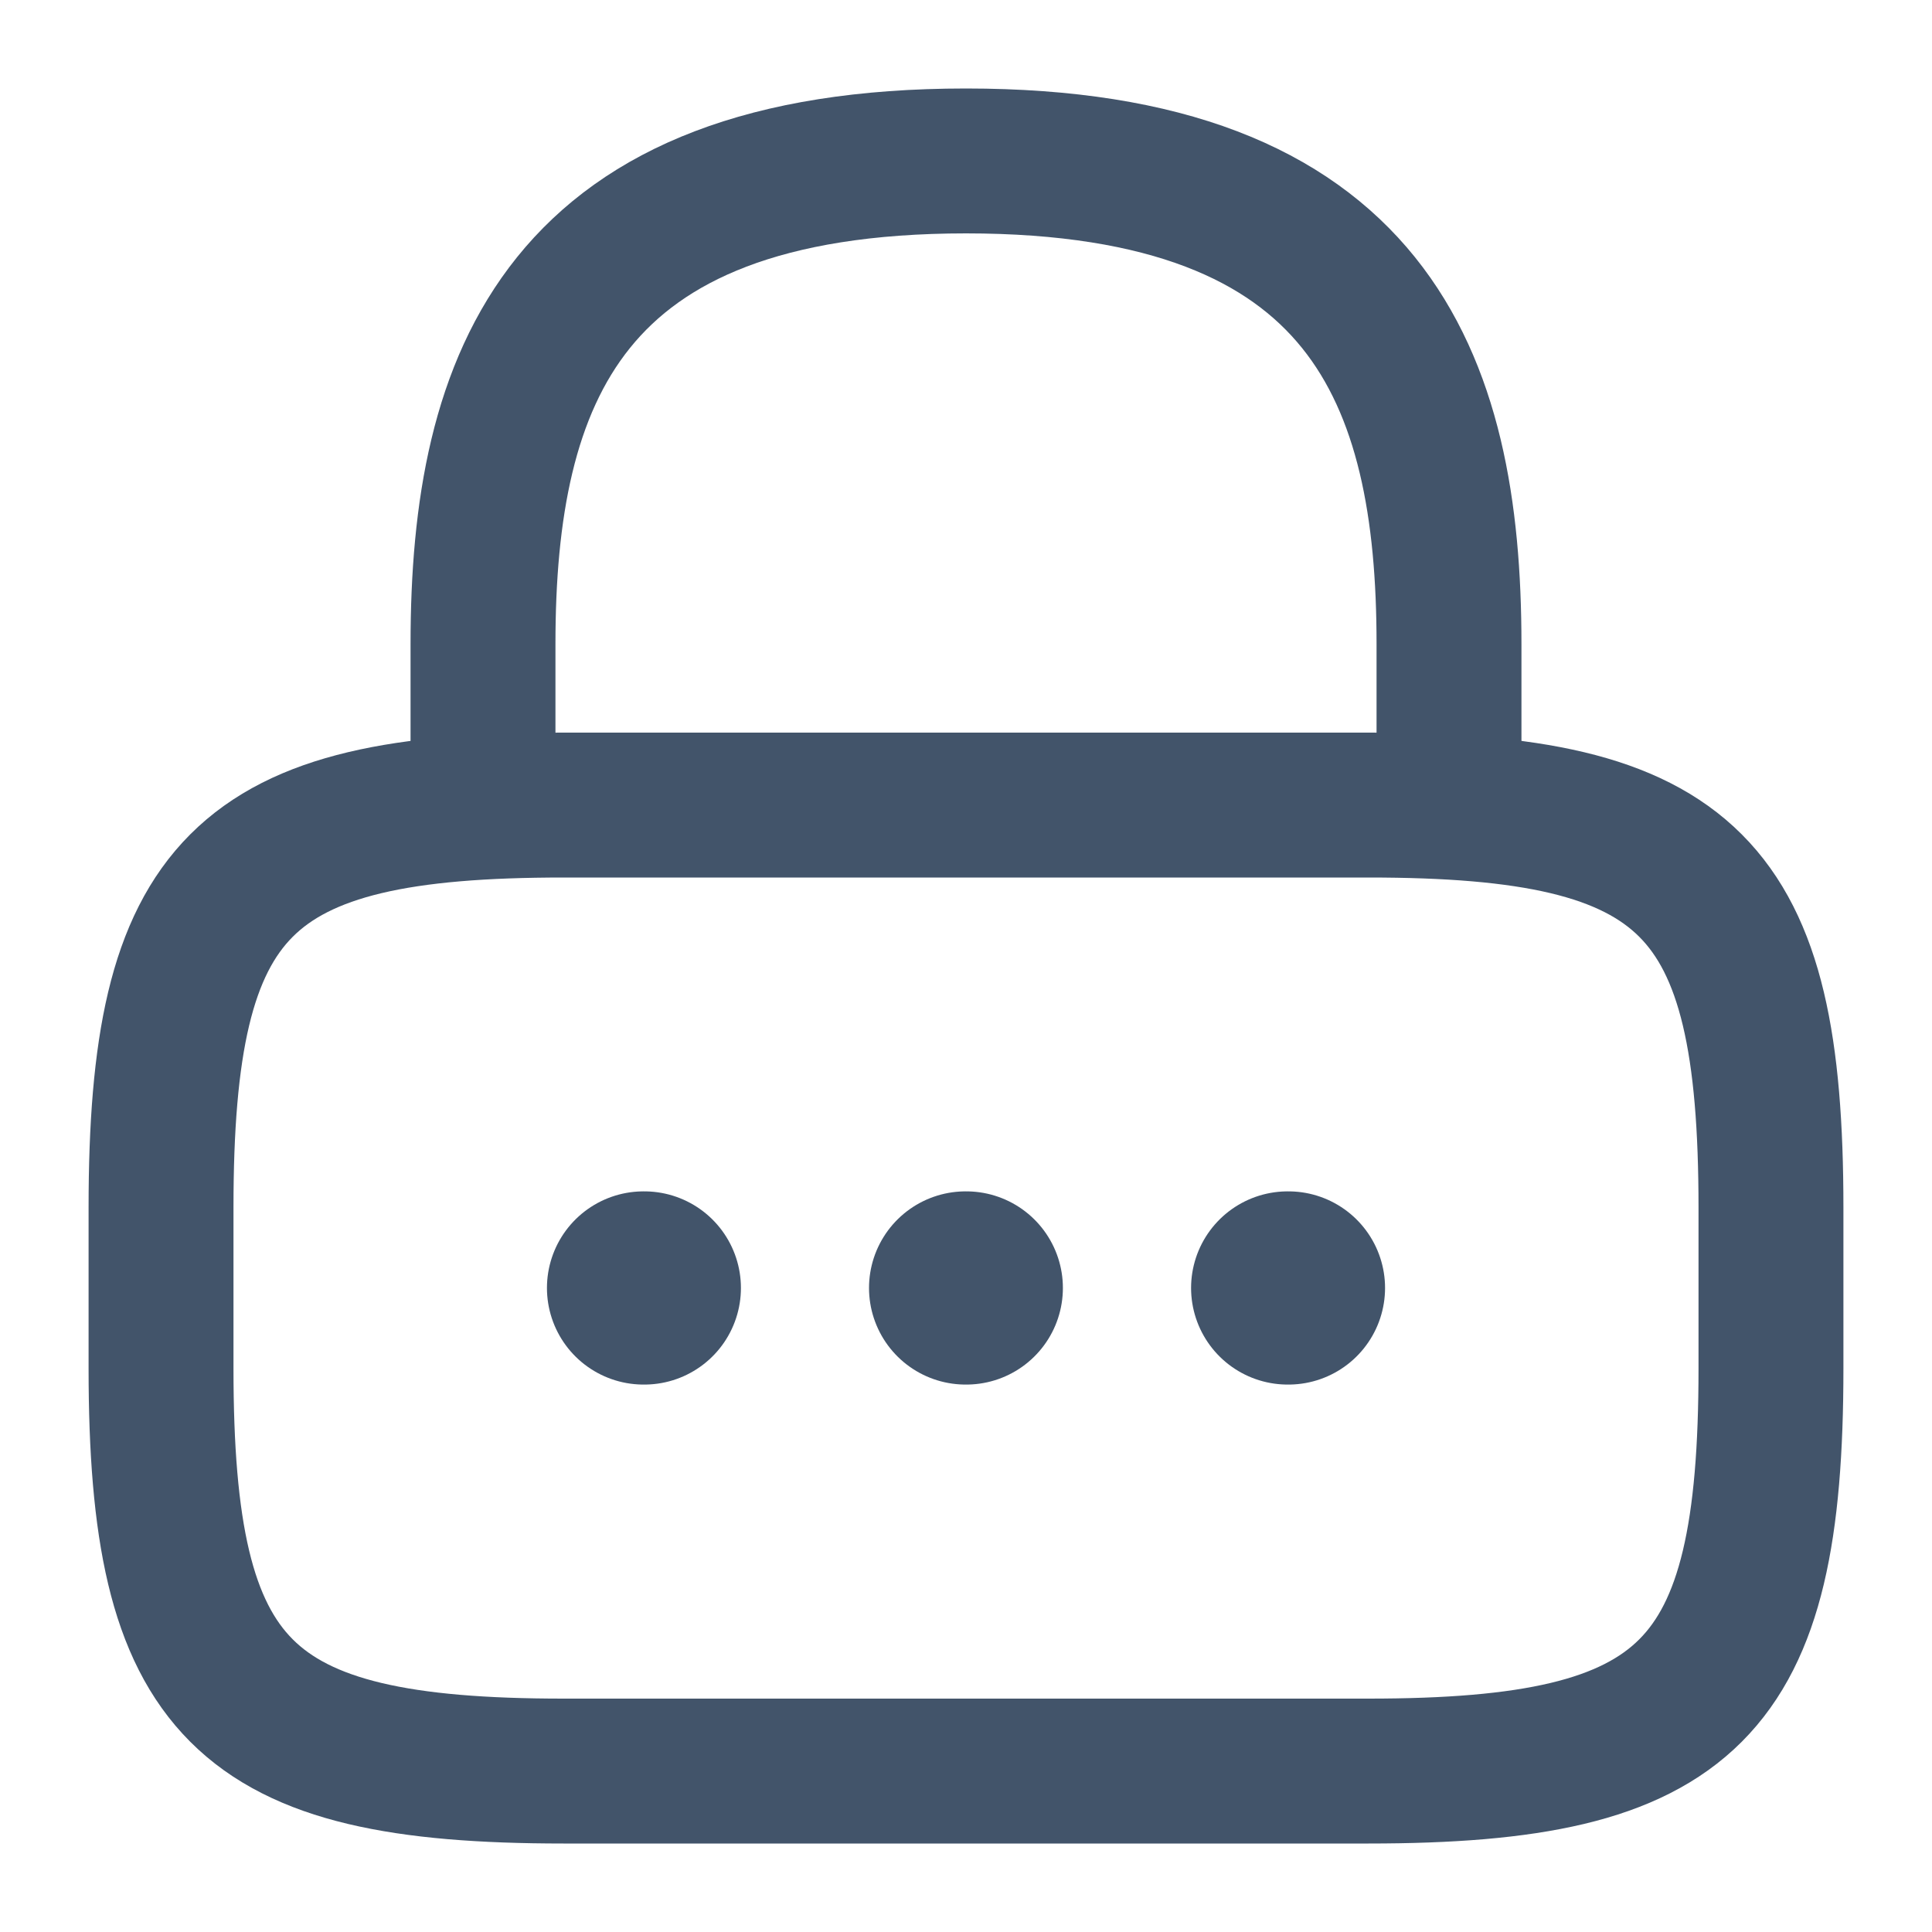<svg width="20" height="20" viewBox="0 0 20 20" fill="none" xmlns="http://www.w3.org/2000/svg">
<path d="M5 8.333V6.666C5 3.908 5.833 1.666 10 1.666C14.167 1.666 15 3.908 15 6.666V8.333" stroke="#42546A" stroke-width="1.5" stroke-linecap="round" stroke-linejoin="round"/>
<path d="M14.167 18.334H5.833C2.5 18.334 1.667 17.501 1.667 14.167V12.501C1.667 9.167 2.5 8.334 5.833 8.334H14.167C17.5 8.334 18.333 9.167 18.333 12.501V14.167C18.333 17.501 17.5 18.334 14.167 18.334Z" stroke="#42546A" stroke-width="1.5" stroke-linecap="round" stroke-linejoin="round"/>
<path d="M13.33 13.333H13.338" stroke="#42546A" stroke-width="2" stroke-linecap="round" stroke-linejoin="round"/>
<path d="M9.996 13.333H10.003" stroke="#42546A" stroke-width="2" stroke-linecap="round" stroke-linejoin="round"/>
<path d="M6.662 13.333H6.67" stroke="#42546A" stroke-width="2" stroke-linecap="round" stroke-linejoin="round"/>
</svg>
